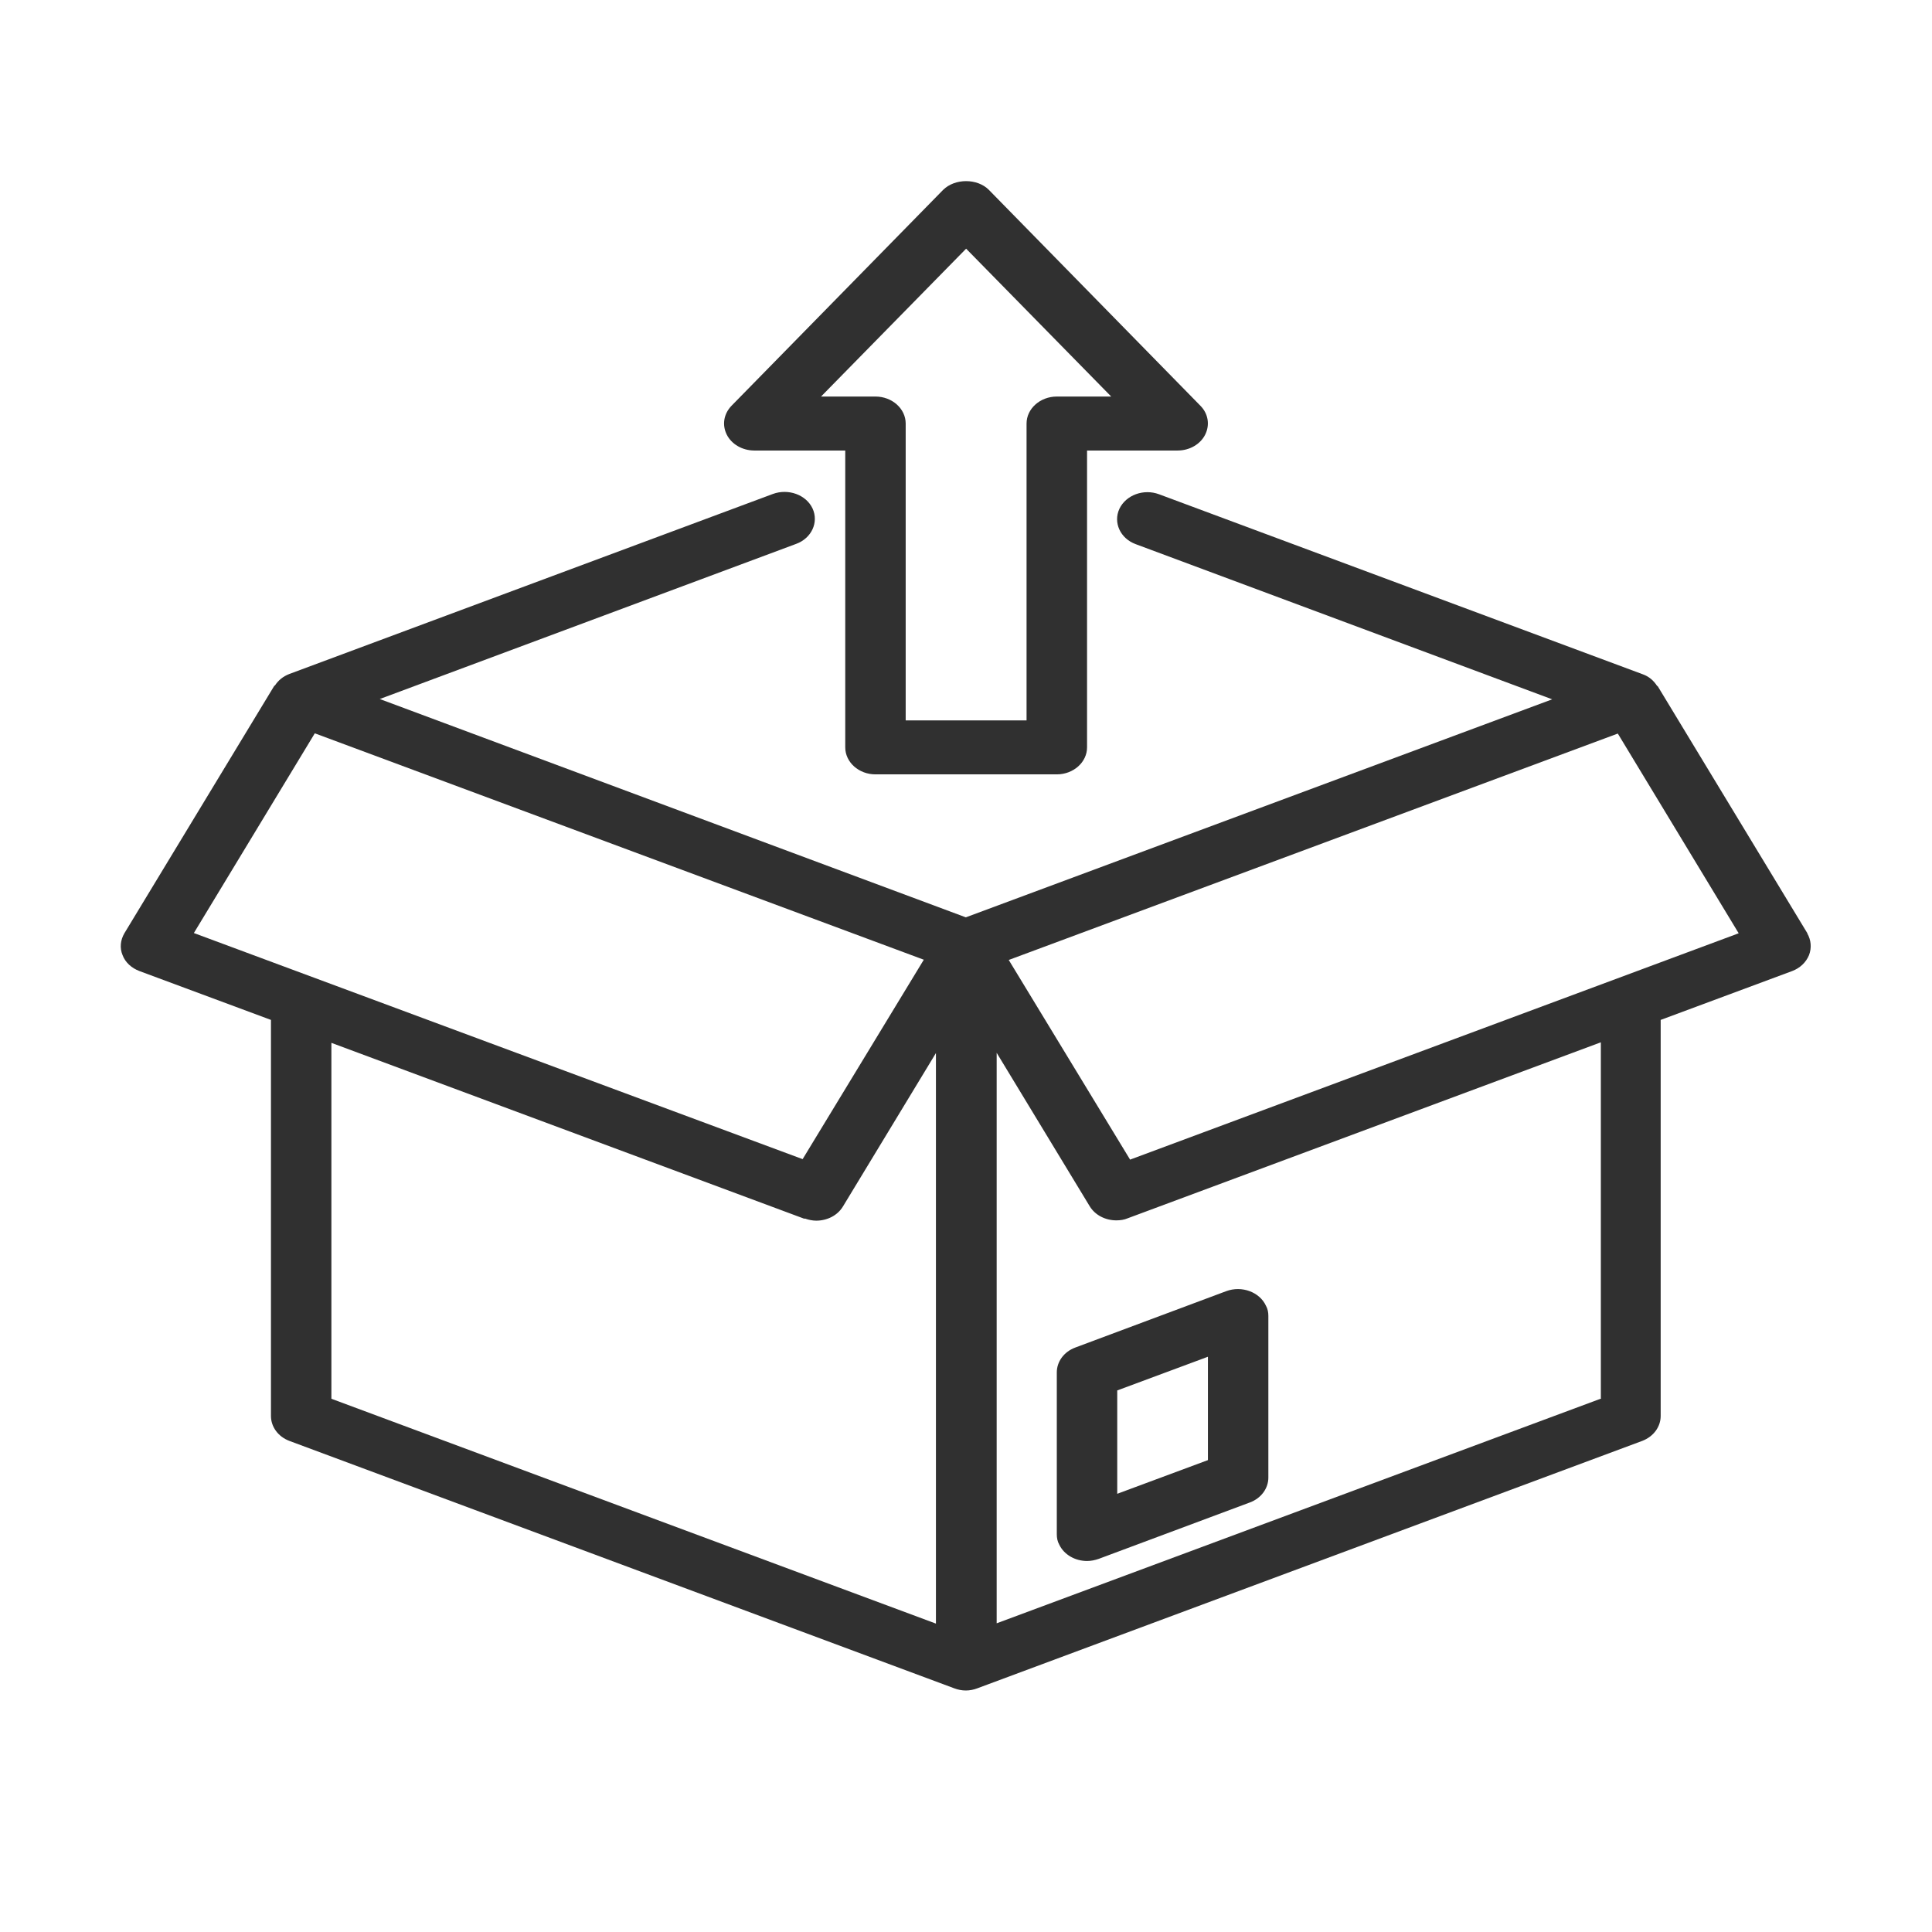 <svg xmlns="http://www.w3.org/2000/svg" fill="none" viewBox="0 0 32 32" height="32" width="32">
<path fill="#303030" d="M17.504 22.735V25.413C17.504 25.471 17.514 25.529 17.544 25.583C17.624 25.752 17.809 25.855 18.005 25.855C18.07 25.855 18.135 25.842 18.2 25.819L20.703 24.885C20.893 24.814 21.008 24.648 21.008 24.474V21.797C21.008 21.738 20.998 21.68 20.968 21.627C20.863 21.399 20.568 21.291 20.312 21.385L17.809 22.32C17.619 22.391 17.504 22.556 17.504 22.731L17.504 22.735ZM20.007 24.184L18.505 24.742V23.03L20.007 22.472V24.184Z"></path>
<path fill="#303030" d="M29.939 15.463L27.456 11.364C27.456 11.364 27.451 11.364 27.446 11.36C27.391 11.274 27.311 11.203 27.206 11.167L19.196 8.186C18.941 8.092 18.65 8.199 18.541 8.427C18.435 8.655 18.555 8.919 18.811 9.013L25.709 11.583L15.997 15.194L6.29 11.578L13.188 9.008C13.443 8.914 13.563 8.651 13.459 8.423C13.353 8.195 13.058 8.088 12.803 8.181L4.793 11.163C4.688 11.203 4.608 11.27 4.553 11.355C4.553 11.355 4.548 11.355 4.543 11.359L2.06 15.458C1.995 15.57 1.98 15.7 2.03 15.82C2.075 15.941 2.18 16.035 2.31 16.084L4.488 16.893V23.454C4.488 23.629 4.603 23.794 4.793 23.866L15.806 27.964C15.867 27.987 15.932 28 15.997 28C16.062 28 16.127 27.987 16.187 27.964L27.2 23.866C27.39 23.794 27.506 23.629 27.506 23.454V16.893L29.683 16.084C29.813 16.035 29.913 15.941 29.963 15.82C30.009 15.699 29.998 15.57 29.933 15.458L29.939 15.463ZM5.214 12.146L15.301 15.896L13.294 19.199L3.211 15.454L5.214 12.146ZM13.329 20.182C13.394 20.205 13.459 20.218 13.519 20.218C13.7 20.218 13.87 20.133 13.96 19.986L15.502 17.442V26.892L5.489 23.168V17.273L13.324 20.187L13.329 20.182ZM26.52 23.164L16.508 26.887V17.438L18.05 19.981C18.14 20.128 18.31 20.213 18.49 20.213C18.555 20.213 18.62 20.204 18.68 20.178L26.515 17.264V23.159L26.52 23.164ZM18.716 19.204L16.708 15.9L26.796 12.15L28.798 15.458L18.715 19.208L18.716 19.204Z"></path>
<path fill="#303030" d="M12.498 7.462H14V12.379C14 12.625 14.225 12.826 14.5 12.826H17.504C17.779 12.826 18.005 12.625 18.005 12.379V7.462H19.506C19.702 7.462 19.882 7.359 19.962 7.198C20.042 7.037 20.012 6.85 19.882 6.72L16.378 3.144C16.187 2.952 15.817 2.952 15.622 3.144L12.117 6.72C11.987 6.854 11.957 7.037 12.037 7.198C12.117 7.359 12.298 7.462 12.493 7.462H12.498ZM16.002 4.119L18.405 6.568H17.504C17.229 6.568 17.003 6.769 17.003 7.015V11.932H15.001V7.015C15.001 6.769 14.776 6.568 14.5 6.568H13.599L16.002 4.119Z"></path>
</svg>
